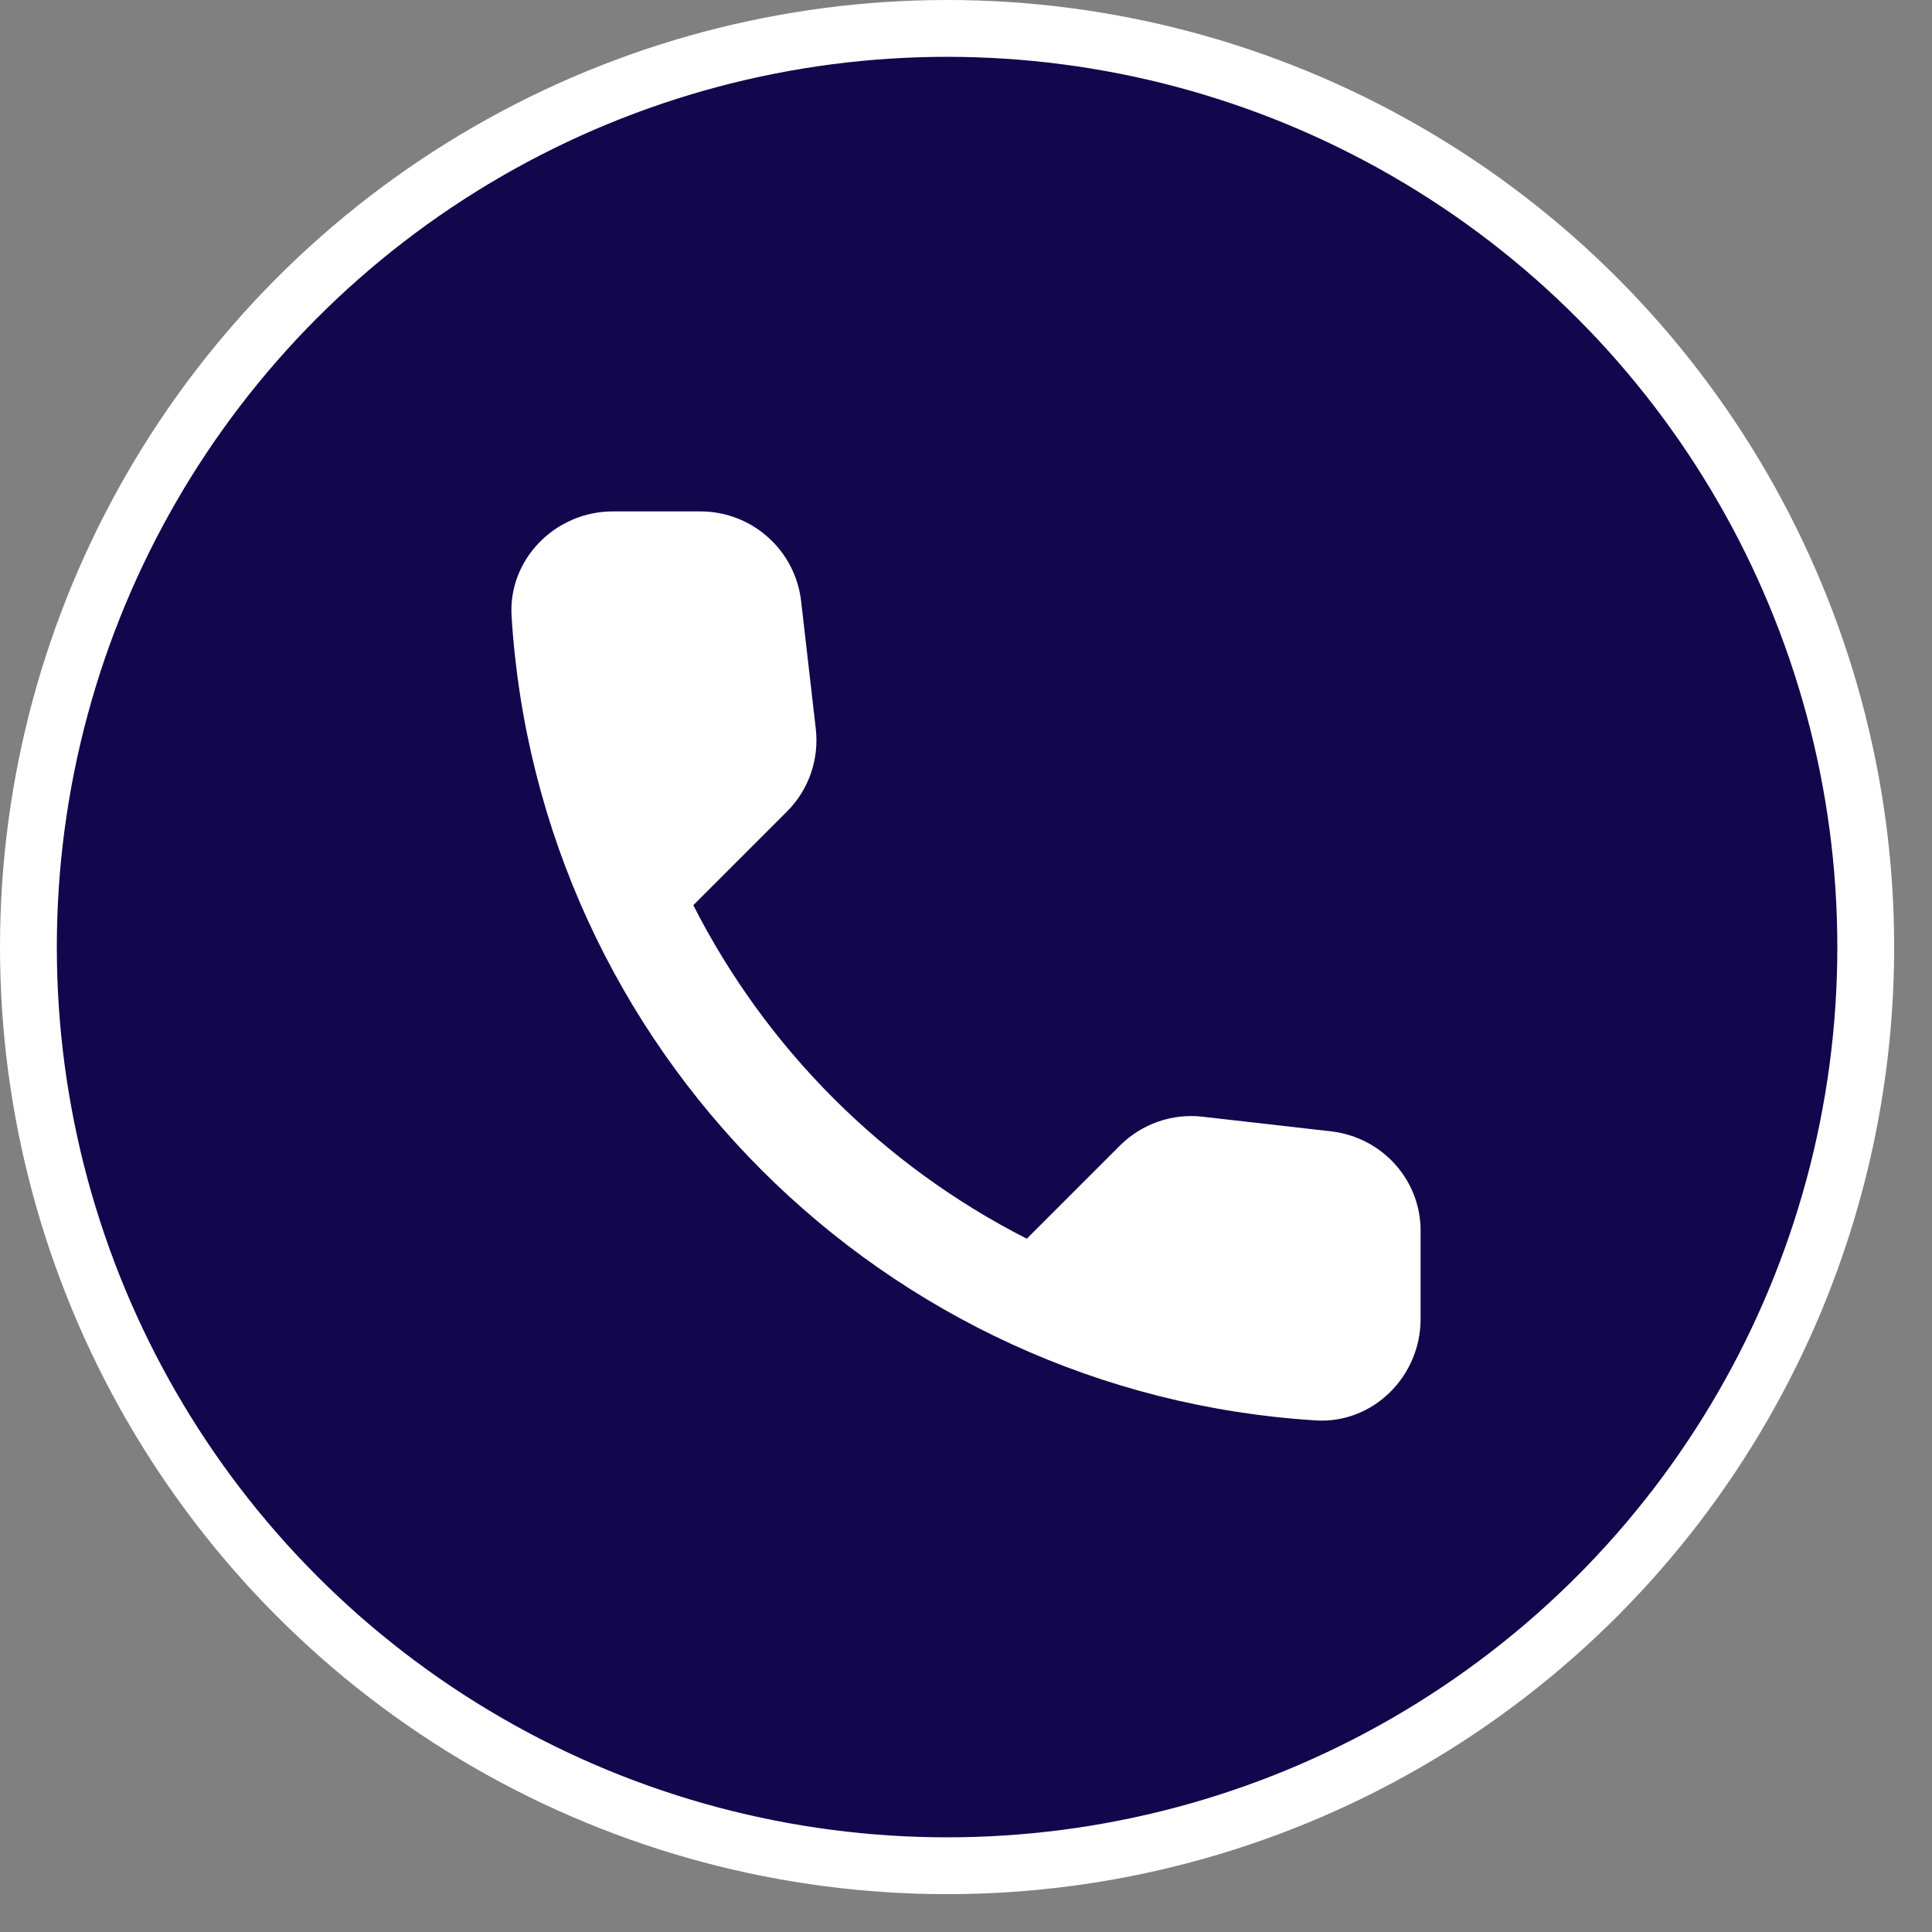   <svg width="34" height="34" viewBox="0 0 34 34" fill="none"
                                     xmlns="http://www.w3.org/2000/svg">
                                    <rect x="0" y="0" width="34" height="34" fill="#808080" stroke="none"/>
                                    <circle cx="16.667" cy="16.667" r="16.167" fill="#12074C" stroke="white"/>
                                    <path d="M23.432 19.911L21.17 19.653C20.904 19.621 20.634 19.651 20.381 19.739C20.128 19.827 19.899 19.971 19.709 20.16L18.07 21.799C15.542 20.513 13.487 18.458 12.201 15.93L13.849 14.282C14.232 13.899 14.419 13.364 14.356 12.821L14.098 10.576C14.047 10.142 13.839 9.741 13.512 9.451C13.185 9.16 12.763 8.999 12.325 9H10.785C9.778 9 8.941 9.837 9.003 10.844C9.475 18.45 15.559 24.525 23.156 24.997C24.163 25.059 25 24.222 25 23.215V21.674C25.009 20.775 24.332 20.018 23.432 19.911Z"
                                          fill="white"/>
                                </svg>
